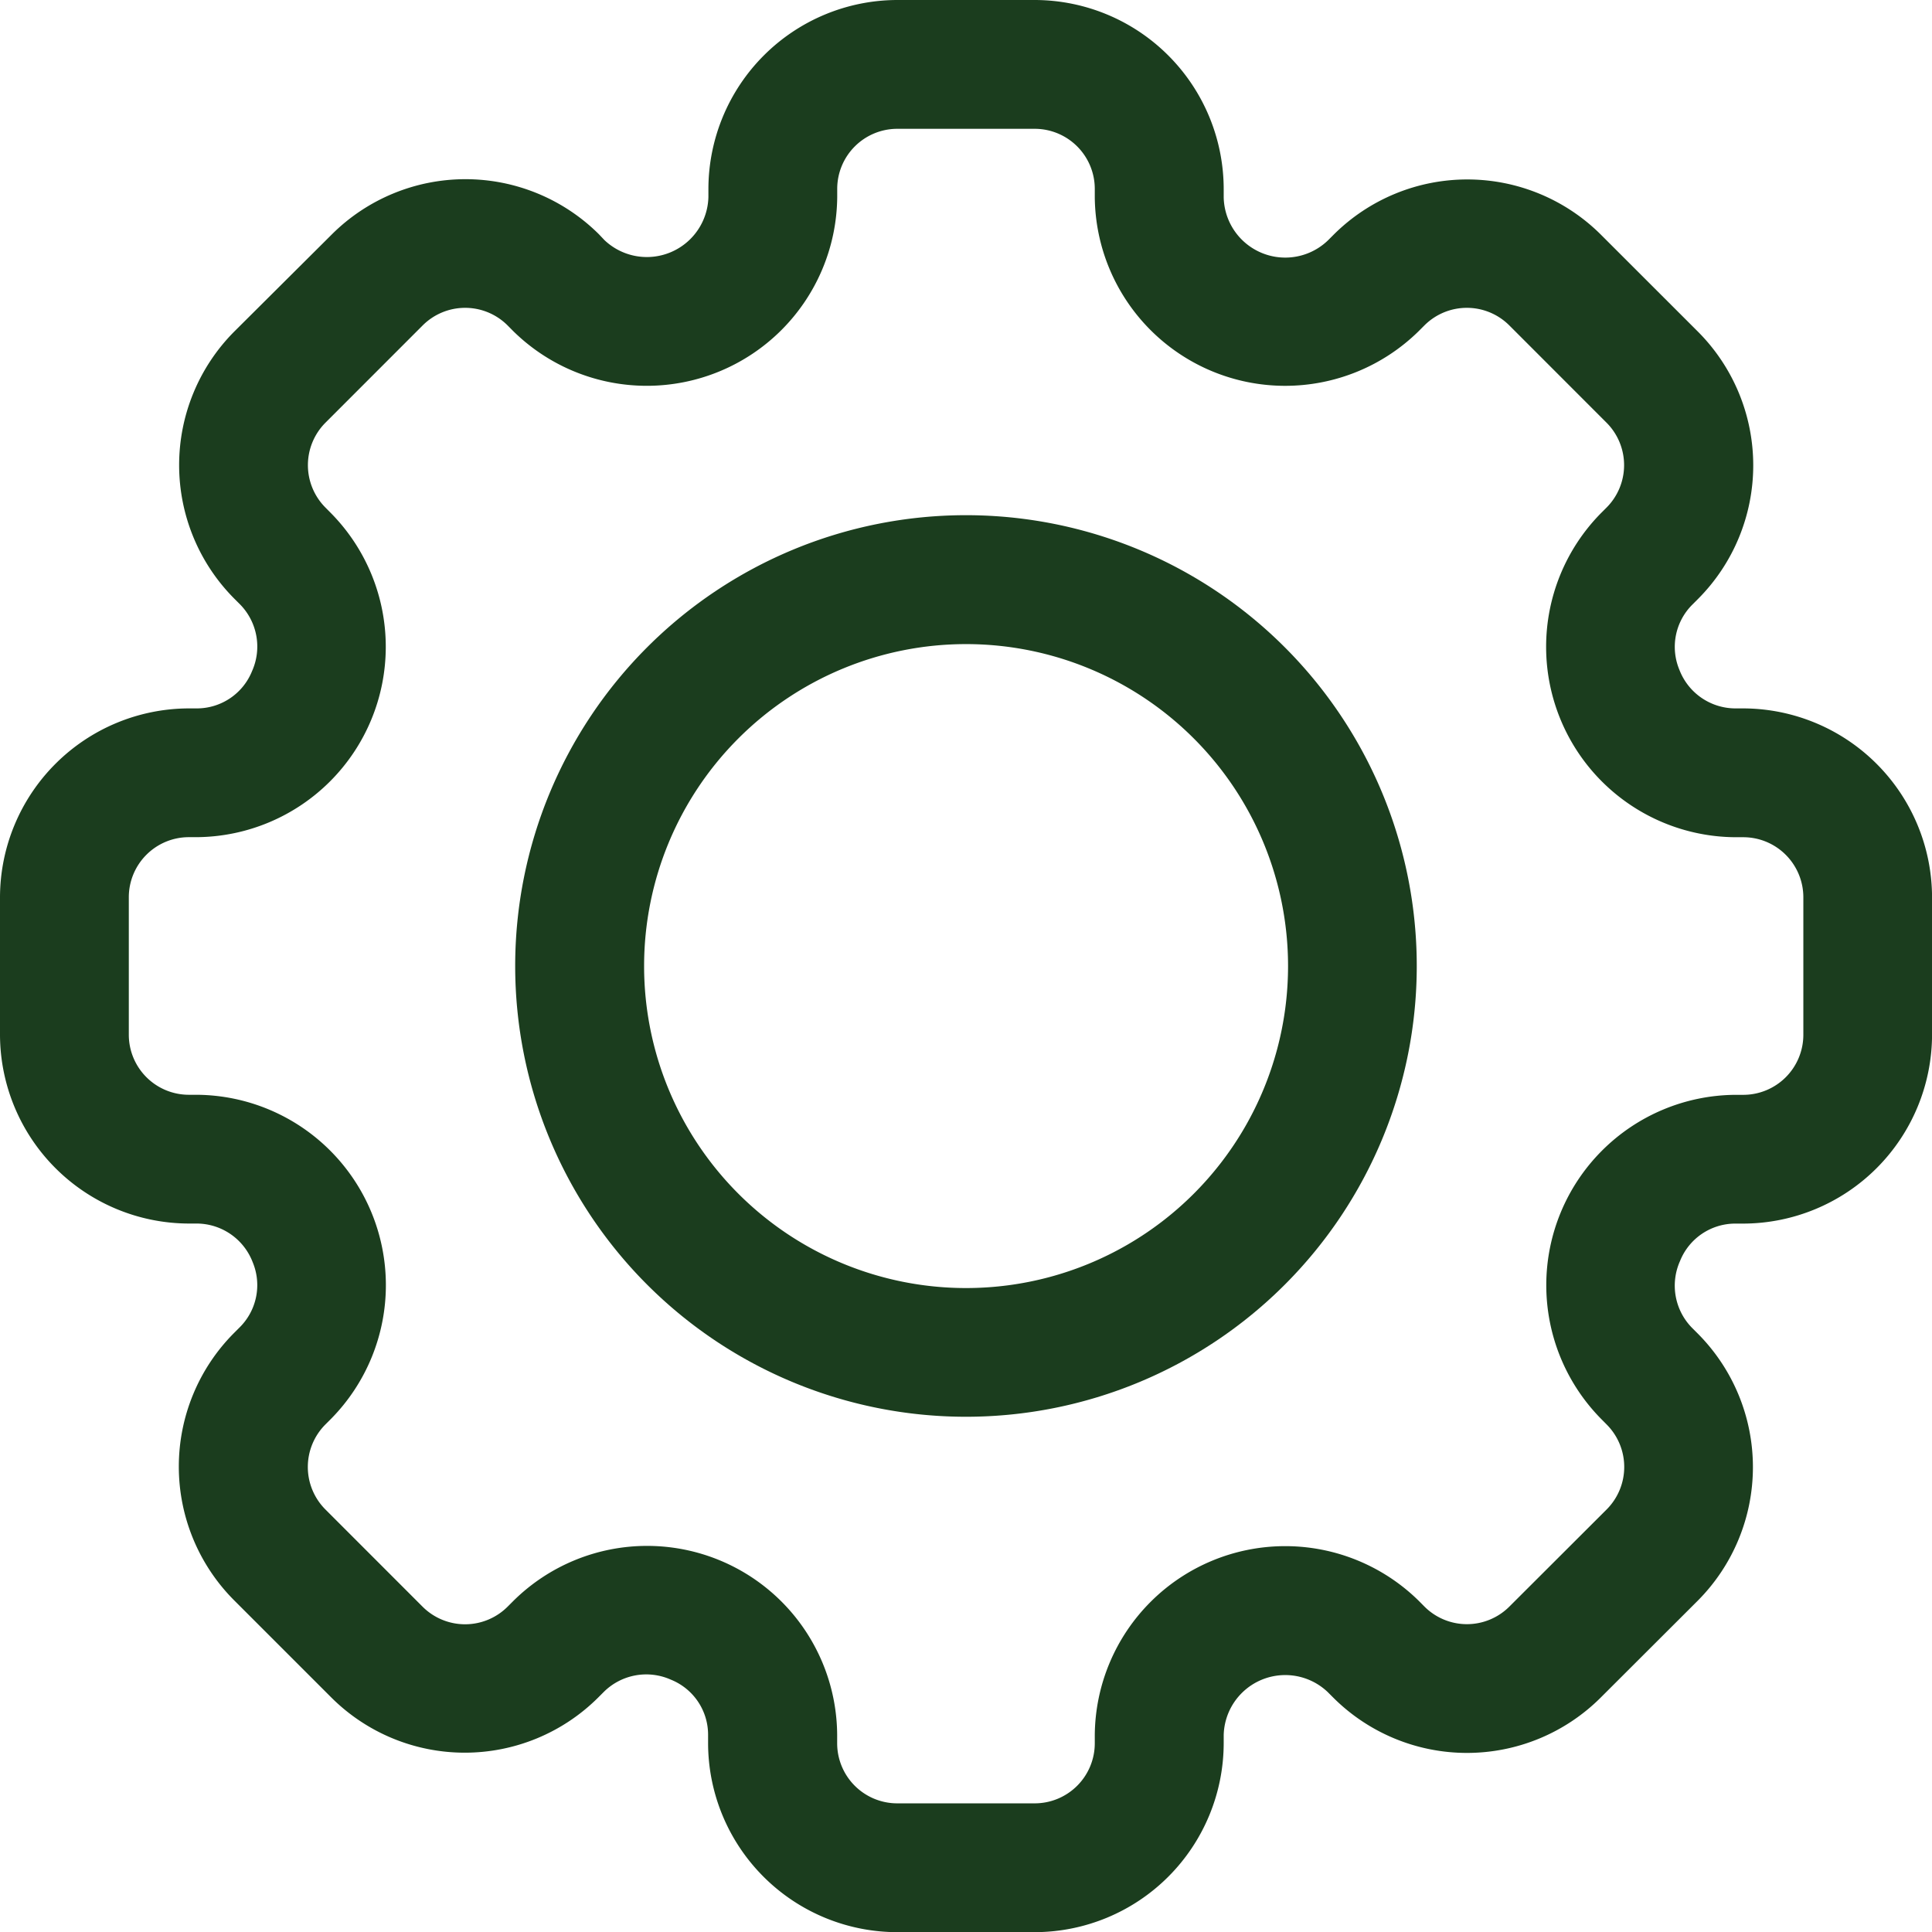<svg xmlns="http://www.w3.org/2000/svg" width="36.747" height="36.747" viewBox="0 0 36.747 36.747">
  <g id="setting" transform="translate(-1 -1)">
    <path id="Path_48" data-name="Path 48" d="M34.155,14.474H34a1.144,1.144,0,0,1-1.058-.735,1.132,1.132,0,0,1,.245-1.237l.111-.111a3.6,3.6,0,0,0,0-5.08l-1.851-1.85a3.6,3.6,0,0,0-5.078,0l-.111.111a1.171,1.171,0,0,1-1.983-.823V4.591A3.6,3.6,0,0,0,20.682,1H18.065a3.6,3.6,0,0,0-3.591,3.591v.158a1.171,1.171,0,0,1-1.977.818l-.105-.111a3.6,3.6,0,0,0-5.078,0L5.456,7.306a3.6,3.6,0,0,0,0,5.08l.111.111a1.145,1.145,0,0,1,.227,1.268,1.132,1.132,0,0,1-1.046.709H4.591A3.6,3.6,0,0,0,1,18.065v2.616a3.6,3.6,0,0,0,3.591,3.591h.157a1.144,1.144,0,0,1,1.058.735,1.132,1.132,0,0,1-.245,1.237l-.111.111a3.6,3.6,0,0,0,0,5.08L7.3,33.285a3.594,3.594,0,0,0,5.08,0l.111-.111a1.146,1.146,0,0,1,1.268-.227,1.129,1.129,0,0,1,.709,1.045v.158a3.6,3.6,0,0,0,3.6,3.6h2.616a3.6,3.6,0,0,0,3.591-3.591V34a1.171,1.171,0,0,1,1.977-.818l.111.111a3.6,3.6,0,0,0,5.078,0l1.851-1.848a3.6,3.6,0,0,0,0-5.08l-.111-.111a1.145,1.145,0,0,1-.227-1.268A1.132,1.132,0,0,1,34,24.273h.157a3.6,3.6,0,0,0,3.591-3.591V18.065a3.6,3.6,0,0,0-3.591-3.591ZM35.3,20.682a1.143,1.143,0,0,1-1.142,1.142H34a3.621,3.621,0,0,0-2.551,6.159l.11.111a1.144,1.144,0,0,1,0,1.616l-1.851,1.848a1.142,1.142,0,0,1-1.614,0l-.11-.111A3.622,3.622,0,0,0,21.823,34v.158A1.143,1.143,0,0,1,20.682,35.3H18.065a1.143,1.143,0,0,1-1.142-1.142V34a3.615,3.615,0,0,0-6.159-2.55l-.111.111a1.144,1.144,0,0,1-1.614,0L7.189,29.71a1.144,1.144,0,0,1,0-1.616l.111-.111a3.621,3.621,0,0,0-2.553-6.16H4.591A1.143,1.143,0,0,1,3.45,20.682V18.065a1.143,1.143,0,0,1,1.142-1.142h.157A3.621,3.621,0,0,0,7.3,10.765l-.11-.111a1.143,1.143,0,0,1,0-1.614l1.85-1.851a1.142,1.142,0,0,1,1.614,0l.11.111a3.622,3.622,0,0,0,6.16-2.55V4.591A1.143,1.143,0,0,1,18.065,3.45h2.616a1.143,1.143,0,0,1,1.142,1.142v.158A3.621,3.621,0,0,0,27.982,7.3l.111-.111a1.142,1.142,0,0,1,1.614,0l1.85,1.851a1.143,1.143,0,0,1,0,1.614l-.111.111A3.621,3.621,0,0,0,34,16.924h.157A1.143,1.143,0,0,1,35.3,18.065Z" transform="translate(0 0)" fill="#1b3d1e"/>
    <path id="Path_49" data-name="Path 49" d="M17.574,9a8.574,8.574,0,1,0,8.574,8.574A8.574,8.574,0,0,0,17.574,9Zm0,14.7A6.124,6.124,0,1,1,23.7,17.574,6.124,6.124,0,0,1,17.574,23.7Z" transform="translate(1.799 1.799)" fill="#1b3d1e"/>
  </g>
</svg>
